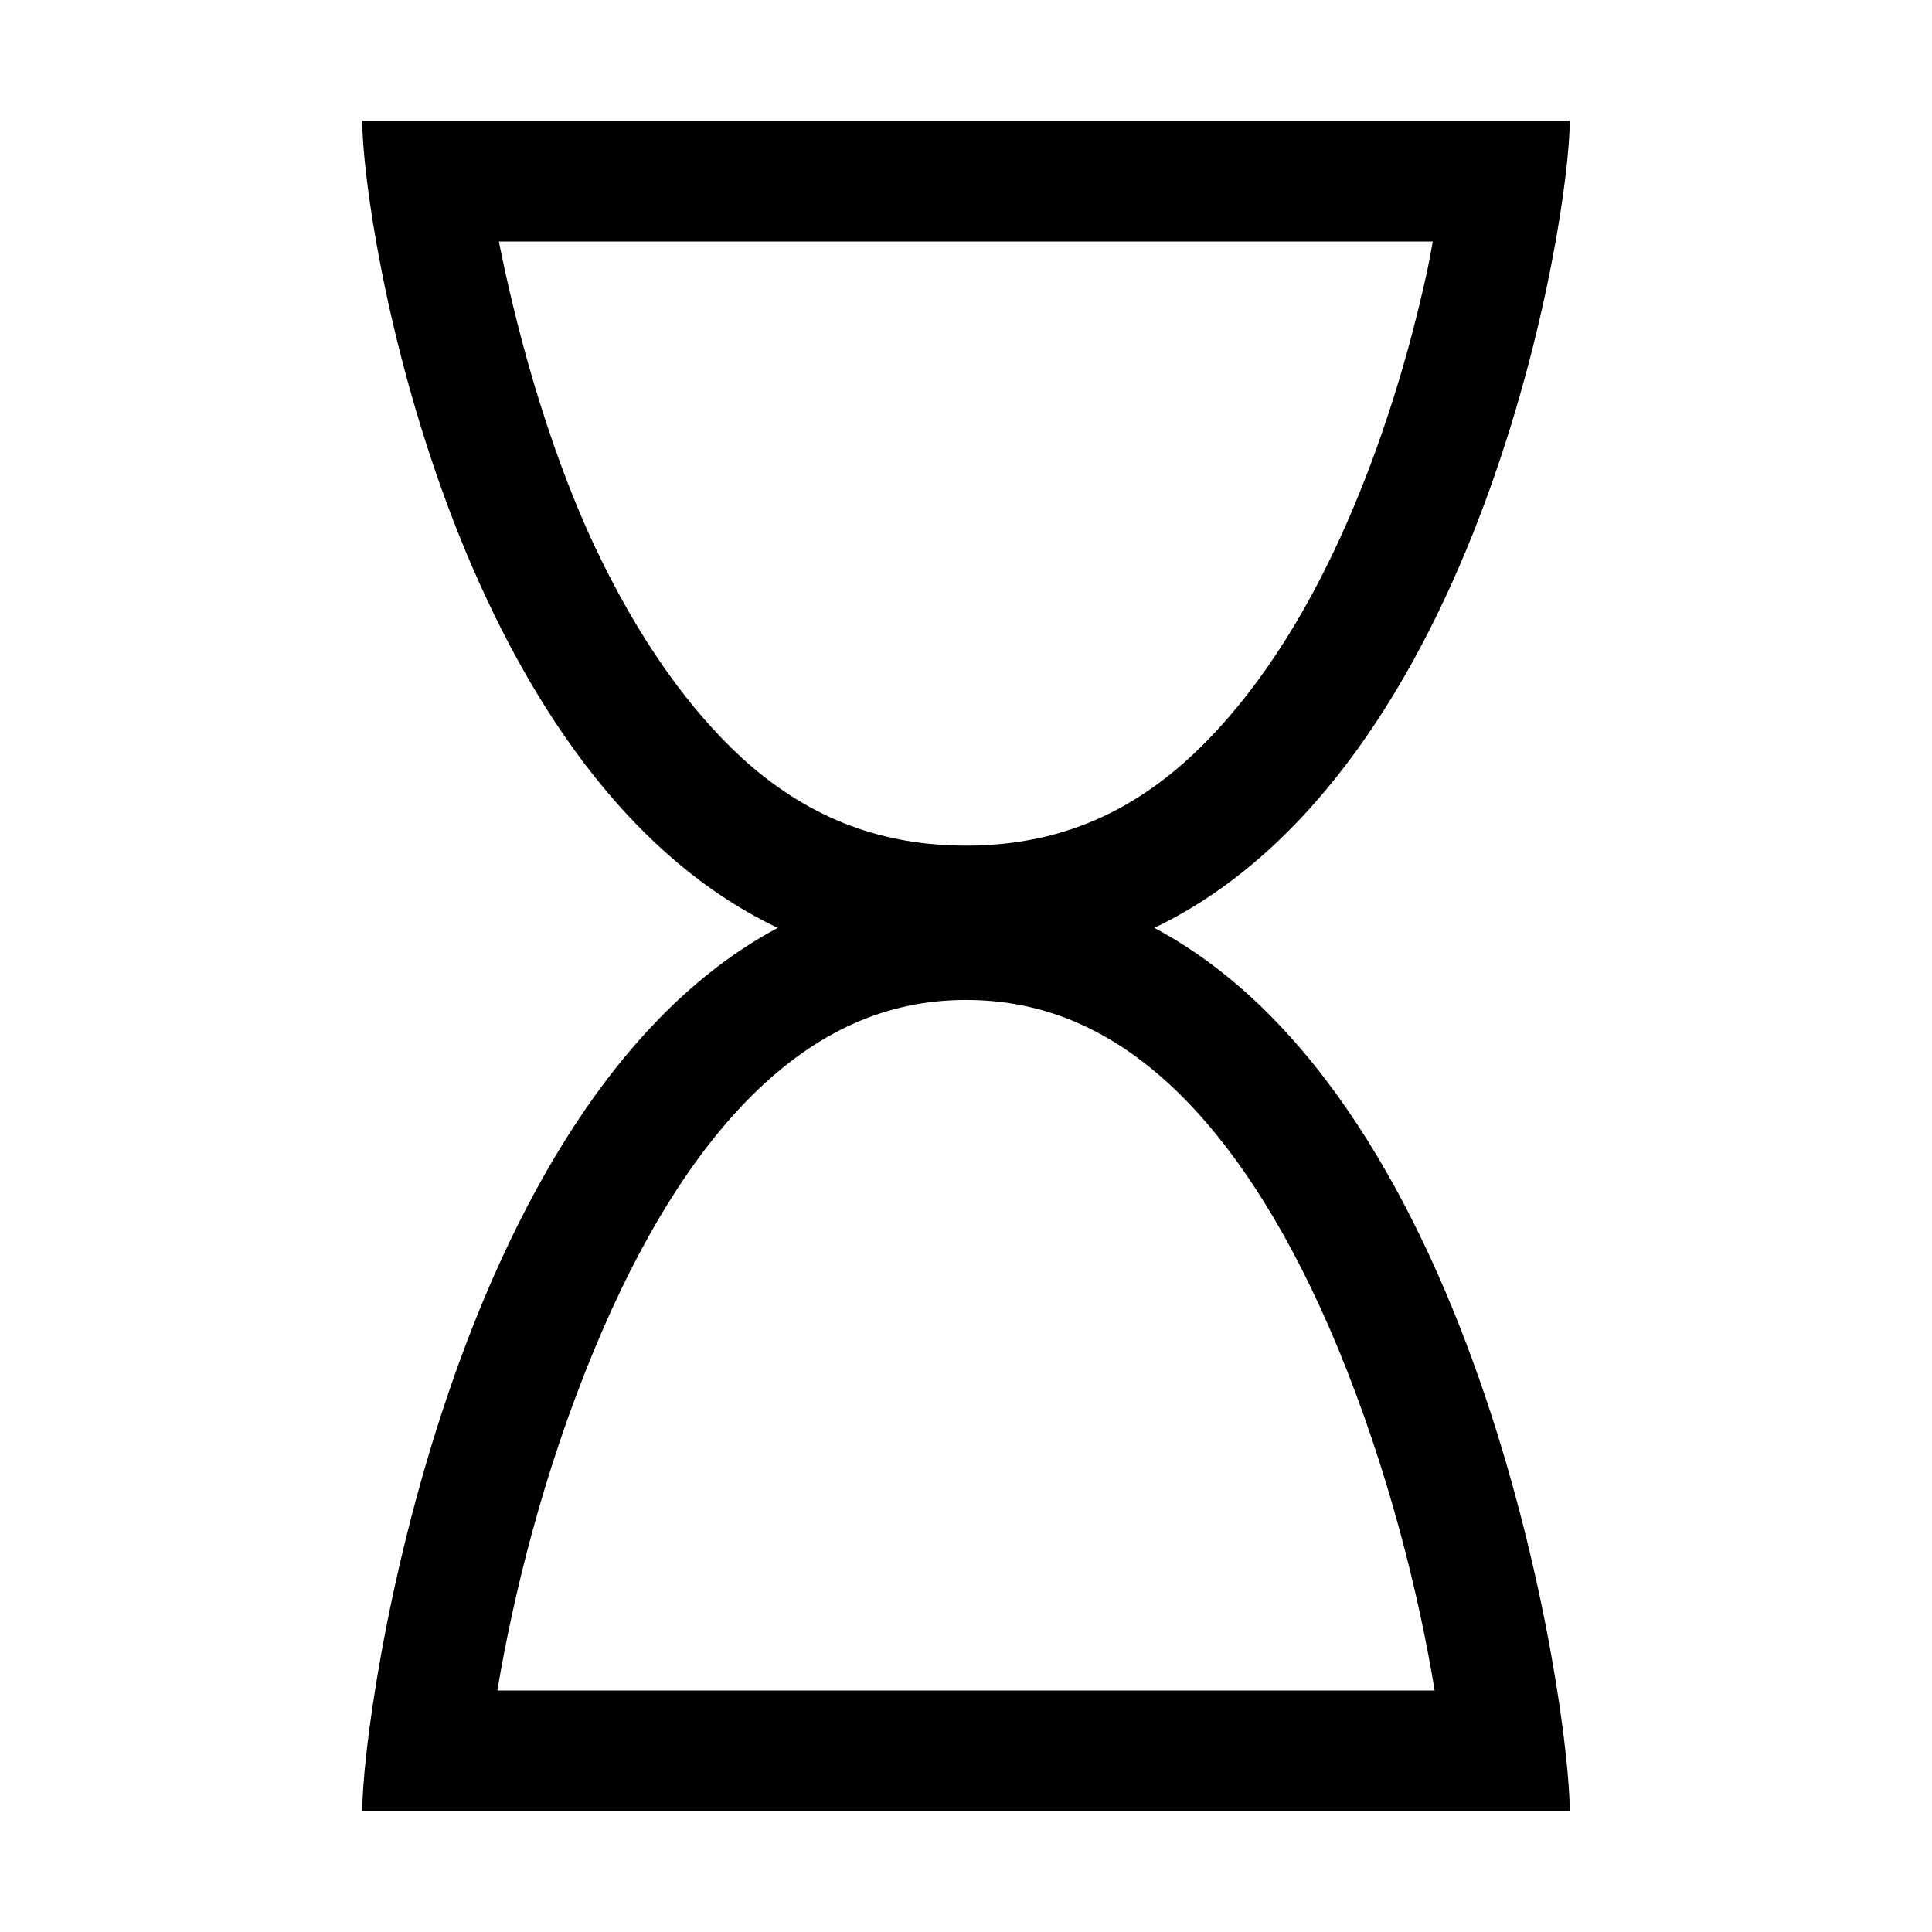 <svg xmlns="http://www.w3.org/2000/svg" width="32" height="32" fill="currentColor" viewBox="0 0 512 512"><path d="M305.9 245.9C392.6 204.3 416 58.5 416 32H96c0 27.4 23.4 172.6 110.1 213.9C119.4 292.2 96 452.6 96 480h320c0-28.2-23.4-188-110.1-234.1M157 143.5C144.2 115.7 136.4 85 132.2 64h247.5s-1.2 6.9-2 10.1c-3.8 17.2-10.9 43.1-22.8 69-11.7 25.4-25.6 45.2-41.1 59-17.2 15.2-36.1 22-57.8 22s-40.7-6.8-57.9-21.9c-15.5-13.8-29.3-33.4-41.1-58.7M380.2 448H131.8c4.2-25 12.1-57.7 25.8-90.6 12-28.9 26.1-51.7 41.9-67.3 17-16.8 35.5-25.1 56.5-25.1s39.5 8.1 56.6 24.9c15.8 15.6 29.9 38.3 41.9 67.2 13.6 32.9 21.6 65.9 25.7 90.9"/></svg>